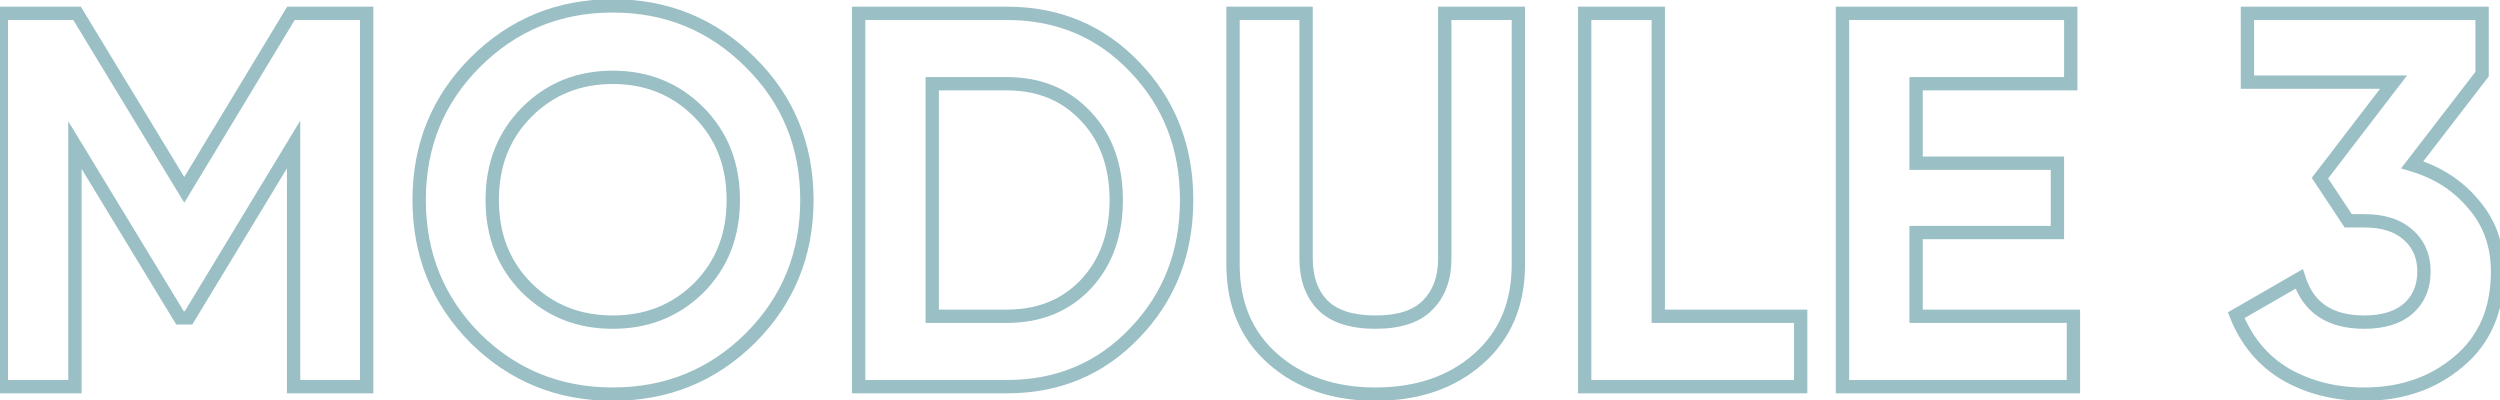 <?xml version="1.0" encoding="UTF-8"?> <svg xmlns="http://www.w3.org/2000/svg" width="375" height="60" viewBox="0 0 375 60" fill="none"> <path d="M55 2H56V1H55V2ZM55 58V59H56V58H55ZM44.04 58H43.04V59H44.04V58ZM44.04 21.68H45.04V18.101L43.185 21.162L44.04 21.68ZM28.28 47.68V48.68H28.843L29.135 48.198L28.28 47.68ZM27 47.68L26.145 48.2L26.438 48.68H27V47.68ZM11.24 21.76L12.095 21.241L10.24 18.191V21.76H11.24ZM11.24 58V59H12.24V58H11.24ZM0.2 58H-0.8V59H0.2V58ZM0.2 2V1H-0.8V2H0.2ZM11.56 2L12.415 1.481L12.123 1H11.56V2ZM27.64 28.48L26.785 28.999L27.642 30.41L28.496 28.997L27.64 28.48ZM43.64 2V1H43.076L42.784 1.483L43.64 2ZM54 2V58H56V2H54ZM55 57H44.04V59H55V57ZM45.04 58V21.68H43.04V58H45.04ZM43.185 21.162L27.425 47.162L29.135 48.198L44.895 22.198L43.185 21.162ZM28.28 46.68H27V48.68H28.28V46.68ZM27.855 47.16L12.095 21.241L10.386 22.279L26.145 48.2L27.855 47.16ZM10.24 21.76V58H12.24V21.76H10.24ZM11.24 57H0.2V59H11.24V57ZM1.2 58V2H-0.8V58H1.2ZM0.2 3H11.56V1H0.2V3ZM10.705 2.519L26.785 28.999L28.495 27.961L12.415 1.481L10.705 2.519ZM28.496 28.997L44.496 2.517L42.784 1.483L26.784 27.963L28.496 28.997ZM43.64 3H55V1H43.64V3ZM112.554 50.72L113.258 51.431L113.261 51.427L112.554 50.72ZM71.274 50.72L70.564 51.424L70.571 51.43L71.274 50.72ZM71.274 9.36L70.567 8.653L70.567 8.653L71.274 9.36ZM112.554 9.36L111.847 10.067L111.851 10.07L112.554 9.36ZM79.034 43.2L78.327 43.907L78.333 43.913L79.034 43.2ZM104.794 43.2L105.496 43.913L105.501 43.907L104.794 43.2ZM104.794 16.8L105.501 16.093L105.501 16.093L104.794 16.8ZM79.034 16.8L78.327 16.093L78.327 16.093L79.034 16.8ZM111.851 50.01C106.388 55.42 99.763 58.12 91.914 58.12V60.12C100.279 60.12 107.414 57.22 113.258 51.43L111.851 50.01ZM91.914 58.12C84.066 58.12 77.44 55.42 71.978 50.01L70.571 51.43C76.415 57.22 83.55 60.12 91.914 60.12V58.12ZM71.985 50.016C66.576 44.555 63.874 37.904 63.874 30H61.874C61.874 38.416 64.773 45.578 70.564 51.424L71.985 50.016ZM63.874 30C63.874 22.096 66.575 15.473 71.981 10.067L70.567 8.653C64.773 14.447 61.874 21.584 61.874 30H63.874ZM71.981 10.067C77.444 4.604 84.069 1.88 91.914 1.88V-0.12C83.547 -0.12 76.411 2.809 70.567 8.653L71.981 10.067ZM91.914 1.88C99.76 1.88 106.384 4.604 111.847 10.067L113.261 8.653C107.418 2.809 100.282 -0.12 91.914 -0.12V1.88ZM111.851 10.07C117.309 15.477 120.034 22.099 120.034 30H122.034C122.034 21.581 119.106 14.443 113.258 8.65L111.851 10.07ZM120.034 30C120.034 37.901 117.309 44.551 111.847 50.013L113.261 51.427C119.107 45.582 122.034 38.419 122.034 30H120.034ZM78.333 43.913C81.997 47.52 86.547 49.32 91.914 49.32V47.32C87.042 47.32 83.005 45.706 79.736 42.487L78.333 43.913ZM91.914 49.32C97.282 49.32 101.832 47.52 105.496 43.913L104.093 42.487C100.824 45.706 96.787 47.32 91.914 47.32V49.32ZM105.501 43.907C109.173 40.236 110.994 35.573 110.994 30H108.994C108.994 35.094 107.349 39.231 104.087 42.493L105.501 43.907ZM110.994 30C110.994 24.427 109.173 19.765 105.501 16.093L104.087 17.507C107.349 20.769 108.994 24.906 108.994 30H110.994ZM105.501 16.093C101.838 12.43 97.287 10.6 91.914 10.6V12.6C96.782 12.6 100.817 14.237 104.087 17.507L105.501 16.093ZM91.914 10.6C86.542 10.6 81.99 12.43 78.327 16.093L79.742 17.507C83.011 14.237 87.046 12.6 91.914 12.6V10.6ZM78.327 16.093C74.656 19.765 72.834 24.427 72.834 30H74.834C74.834 24.906 76.48 20.769 79.742 17.507L78.327 16.093ZM72.834 30C72.834 35.573 74.656 40.236 78.327 43.907L79.742 42.493C76.48 39.231 74.834 35.094 74.834 30H72.834ZM170.234 10.08L169.509 10.769L169.513 10.773L170.234 10.08ZM170.234 49.92L169.512 49.227L169.509 49.231L170.234 49.92ZM128.794 58H127.794V59H128.794V58ZM128.794 2V1H127.794V2H128.794ZM162.874 42.64L163.599 43.329L163.604 43.323L162.874 42.64ZM162.874 17.44L162.143 18.123L162.149 18.129L162.874 17.44ZM139.834 12.56V11.56H138.834V12.56H139.834ZM139.834 47.44H138.834V48.44H139.834V47.44ZM151.034 3C158.45 3 164.585 5.588 169.509 10.769L170.959 9.391C165.643 3.798 158.977 1 151.034 1V3ZM169.513 10.773C174.496 15.962 176.994 22.349 176.994 30H178.994C178.994 21.865 176.318 14.972 170.955 9.387L169.513 10.773ZM176.994 30C176.994 37.651 174.496 44.038 169.513 49.227L170.955 50.613C176.318 45.028 178.994 38.135 178.994 30H176.994ZM169.509 49.231C164.585 54.412 158.45 57 151.034 57V59C158.977 59 165.643 56.202 170.959 50.609L169.509 49.231ZM151.034 57H128.794V59H151.034V57ZM129.794 58V2H127.794V58H129.794ZM128.794 3H151.034V1H128.794V3ZM151.034 48.44C156.131 48.44 160.35 46.748 163.599 43.329L162.149 41.951C159.317 44.932 155.643 46.44 151.034 46.44V48.44ZM163.604 43.323C166.845 39.854 168.434 35.383 168.434 30H166.434C166.434 34.964 164.982 38.919 162.143 41.957L163.604 43.323ZM168.434 30C168.434 24.617 166.845 20.169 163.599 16.751L162.149 18.129C164.982 21.111 166.434 25.036 166.434 30H168.434ZM163.604 16.757C160.357 13.282 156.136 11.56 151.034 11.56V13.56C155.638 13.56 159.31 15.091 162.143 18.123L163.604 16.757ZM151.034 11.56H139.834V13.56H151.034V11.56ZM138.834 12.56V47.44H140.834V12.56H138.834ZM139.834 48.44H151.034V46.44H139.834V48.44ZM190.954 53.84L190.294 54.591L190.294 54.591L190.954 53.84ZM184.954 2V1H183.954V2H184.954ZM195.914 2H196.914V1H195.914V2ZM198.394 45.76L197.676 46.456L197.682 46.462L197.687 46.467L198.394 45.76ZM214.154 45.76L213.447 45.053L213.442 45.059L213.436 45.064L214.154 45.76ZM216.714 2V1H215.714V2H216.714ZM227.754 2H228.754V1H227.754V2ZM221.754 53.84L222.415 54.591L222.415 54.591L221.754 53.84ZM206.314 58.12C200.274 58.12 195.402 56.422 191.615 53.089L190.294 54.591C194.507 58.298 199.875 60.12 206.314 60.12V58.12ZM191.615 53.089C187.856 49.782 185.954 45.348 185.954 39.68H183.954C183.954 45.852 186.053 50.858 190.294 54.591L191.615 53.089ZM185.954 39.68V2H183.954V39.68H185.954ZM184.954 3H195.914V1H184.954V3ZM194.914 2V38.8H196.914V2H194.914ZM194.914 38.8C194.914 41.929 195.802 44.521 197.676 46.456L199.113 45.064C197.68 43.586 196.914 41.538 196.914 38.8H194.914ZM197.687 46.467C199.655 48.435 202.602 49.32 206.314 49.32V47.32C202.88 47.32 200.547 46.498 199.101 45.053L197.687 46.467ZM206.314 49.32C210.023 49.32 212.954 48.436 214.873 46.456L213.436 45.064C212.048 46.497 209.752 47.32 206.314 47.32V49.32ZM214.861 46.467C216.795 44.534 217.714 41.938 217.714 38.8H215.714C215.714 41.529 214.927 43.573 213.447 45.053L214.861 46.467ZM217.714 38.8V2H215.714V38.8H217.714ZM216.714 3H227.754V1H216.714V3ZM226.754 2V39.68H228.754V2H226.754ZM226.754 39.68C226.754 45.348 224.853 49.782 221.094 53.089L222.415 54.591C226.656 50.858 228.754 45.852 228.754 39.68H226.754ZM221.094 53.089C217.308 56.42 212.411 58.12 206.314 58.12V60.12C212.804 60.12 218.2 58.3 222.415 54.591L221.094 53.089ZM248.74 47.44H247.74V48.44H248.74V47.44ZM270.1 47.44H271.1V46.44H270.1V47.44ZM270.1 58V59H271.1V58H270.1ZM237.7 58H236.7V59H237.7V58ZM237.7 2V1H236.7V2H237.7ZM248.74 2H249.74V1H248.74V2ZM248.74 48.44H270.1V46.44H248.74V48.44ZM269.1 47.44V58H271.1V47.44H269.1ZM270.1 57H237.7V59H270.1V57ZM238.7 58V2H236.7V58H238.7ZM237.7 3H248.74V1H237.7V3ZM247.74 2V47.44H249.74V2H247.74ZM287.412 47.44H286.412V48.44H287.412V47.44ZM311.012 47.44H312.012V46.44H311.012V47.44ZM311.012 58V59H312.012V58H311.012ZM276.372 58H275.372V59H276.372V58ZM276.372 2V1H275.372V2H276.372ZM310.612 2H311.612V1H310.612V2ZM310.612 12.56V13.56H311.612V12.56H310.612ZM287.412 12.56V11.56H286.412V12.56H287.412ZM287.412 24.48H286.412V25.48H287.412V24.48ZM308.612 24.48H309.612V23.48H308.612V24.48ZM308.612 34.88V35.88H309.612V34.88H308.612ZM287.412 34.88V33.88H286.412V34.88H287.412ZM287.412 48.44H311.012V46.44H287.412V48.44ZM310.012 47.44V58H312.012V47.44H310.012ZM311.012 57H276.372V59H311.012V57ZM277.372 58V2H275.372V58H277.372ZM276.372 3H310.612V1H276.372V3ZM309.612 2V12.56H311.612V2H309.612ZM310.612 11.56H287.412V13.56H310.612V11.56ZM286.412 12.56V24.48H288.412V12.56H286.412ZM287.412 25.48H308.612V23.48H287.412V25.48ZM307.612 24.48V34.88H309.612V24.48H307.612ZM308.612 33.88H287.412V35.88H308.612V33.88ZM286.412 34.88V47.44H288.412V34.88H286.412ZM361.834 24.72L361.042 24.11L360.151 25.265L361.55 25.679L361.834 24.72ZM371.034 30.64L370.264 31.279L370.271 31.287L370.278 31.294L371.034 30.64ZM368.794 54.24L368.153 53.473L368.147 53.477L368.794 54.24ZM342.874 56.16L342.363 57.02L342.371 57.025L342.379 57.029L342.874 56.16ZM335.434 47.28L334.934 46.414L334.185 46.845L334.504 47.649L335.434 47.28ZM344.874 41.84L345.826 41.534L345.447 40.355L344.374 40.974L344.874 41.84ZM361.194 46.32L361.847 47.077L361.849 47.076L361.194 46.32ZM361.194 35.2L360.526 35.945L360.532 35.95L360.539 35.956L361.194 35.2ZM352.234 33.12L351.4 33.672L351.697 34.12H352.234V33.12ZM347.994 26.72L347.2 26.112L346.766 26.678L347.16 27.272L347.994 26.72ZM359.034 12.32L359.827 12.928L361.06 11.32H359.034V12.32ZM337.114 12.32H336.114V13.32H337.114V12.32ZM337.114 2V1H336.114V2H337.114ZM372.314 2H373.314V1H372.314V2ZM372.314 11.12L373.106 11.73L373.314 11.461V11.12H372.314ZM361.55 25.679C365.162 26.747 368.054 28.616 370.264 31.279L371.803 30.001C369.32 27.011 366.079 24.933 362.117 23.761L361.55 25.679ZM370.278 31.294C372.508 33.871 373.634 36.994 373.634 40.72H375.634C375.634 36.553 374.36 32.955 371.79 29.986L370.278 31.294ZM373.634 40.72C373.634 46.229 371.786 50.436 368.153 53.473L369.435 55.007C373.588 51.537 375.634 46.731 375.634 40.72H373.634ZM368.147 53.477C364.509 56.56 360.026 58.12 354.634 58.12V60.12C360.442 60.12 365.399 58.427 369.44 55.003L368.147 53.477ZM354.634 58.12C350.417 58.12 346.67 57.17 343.368 55.291L342.379 57.029C346.011 59.096 350.104 60.12 354.634 60.12V58.12ZM343.384 55.3C340.172 53.393 337.833 50.611 336.363 46.911L334.504 47.649C336.128 51.736 338.749 54.874 342.363 57.02L343.384 55.3ZM335.933 48.146L345.373 42.706L344.374 40.974L334.934 46.414L335.933 48.146ZM343.922 42.146C344.673 44.485 345.955 46.308 347.801 47.533C349.635 48.751 351.937 49.32 354.634 49.32V47.32C352.21 47.32 350.326 46.809 348.907 45.867C347.499 44.932 346.462 43.515 345.826 41.534L343.922 42.146ZM354.634 49.32C357.608 49.32 360.059 48.618 361.847 47.077L360.541 45.563C359.235 46.688 357.313 47.32 354.634 47.32V49.32ZM361.849 47.076C363.693 45.477 364.594 43.321 364.594 40.72H362.594C362.594 42.812 361.894 44.389 360.539 45.564L361.849 47.076ZM364.594 40.72C364.594 38.164 363.688 36.038 361.849 34.444L360.539 35.956C361.9 37.135 362.594 38.689 362.594 40.72H364.594ZM361.861 34.455C360.074 32.853 357.617 32.12 354.634 32.12V34.12C357.304 34.12 359.22 34.774 360.526 35.945L361.861 34.455ZM354.634 32.12H352.234V34.12H354.634V32.12ZM353.067 32.568L348.827 26.168L347.16 27.272L351.4 33.672L353.067 32.568ZM348.787 27.328L359.827 12.928L358.24 11.712L347.2 26.112L348.787 27.328ZM359.034 11.32H337.114V13.32H359.034V11.32ZM338.114 12.32V2H336.114V12.32H338.114ZM337.114 3H372.314V1H337.114V3ZM371.314 2V11.12H373.314V2H371.314ZM371.522 10.51L361.042 24.11L362.626 25.33L373.106 11.73L371.522 10.51Z" fill="#57949F" fill-opacity="0.6"></path> </svg> 